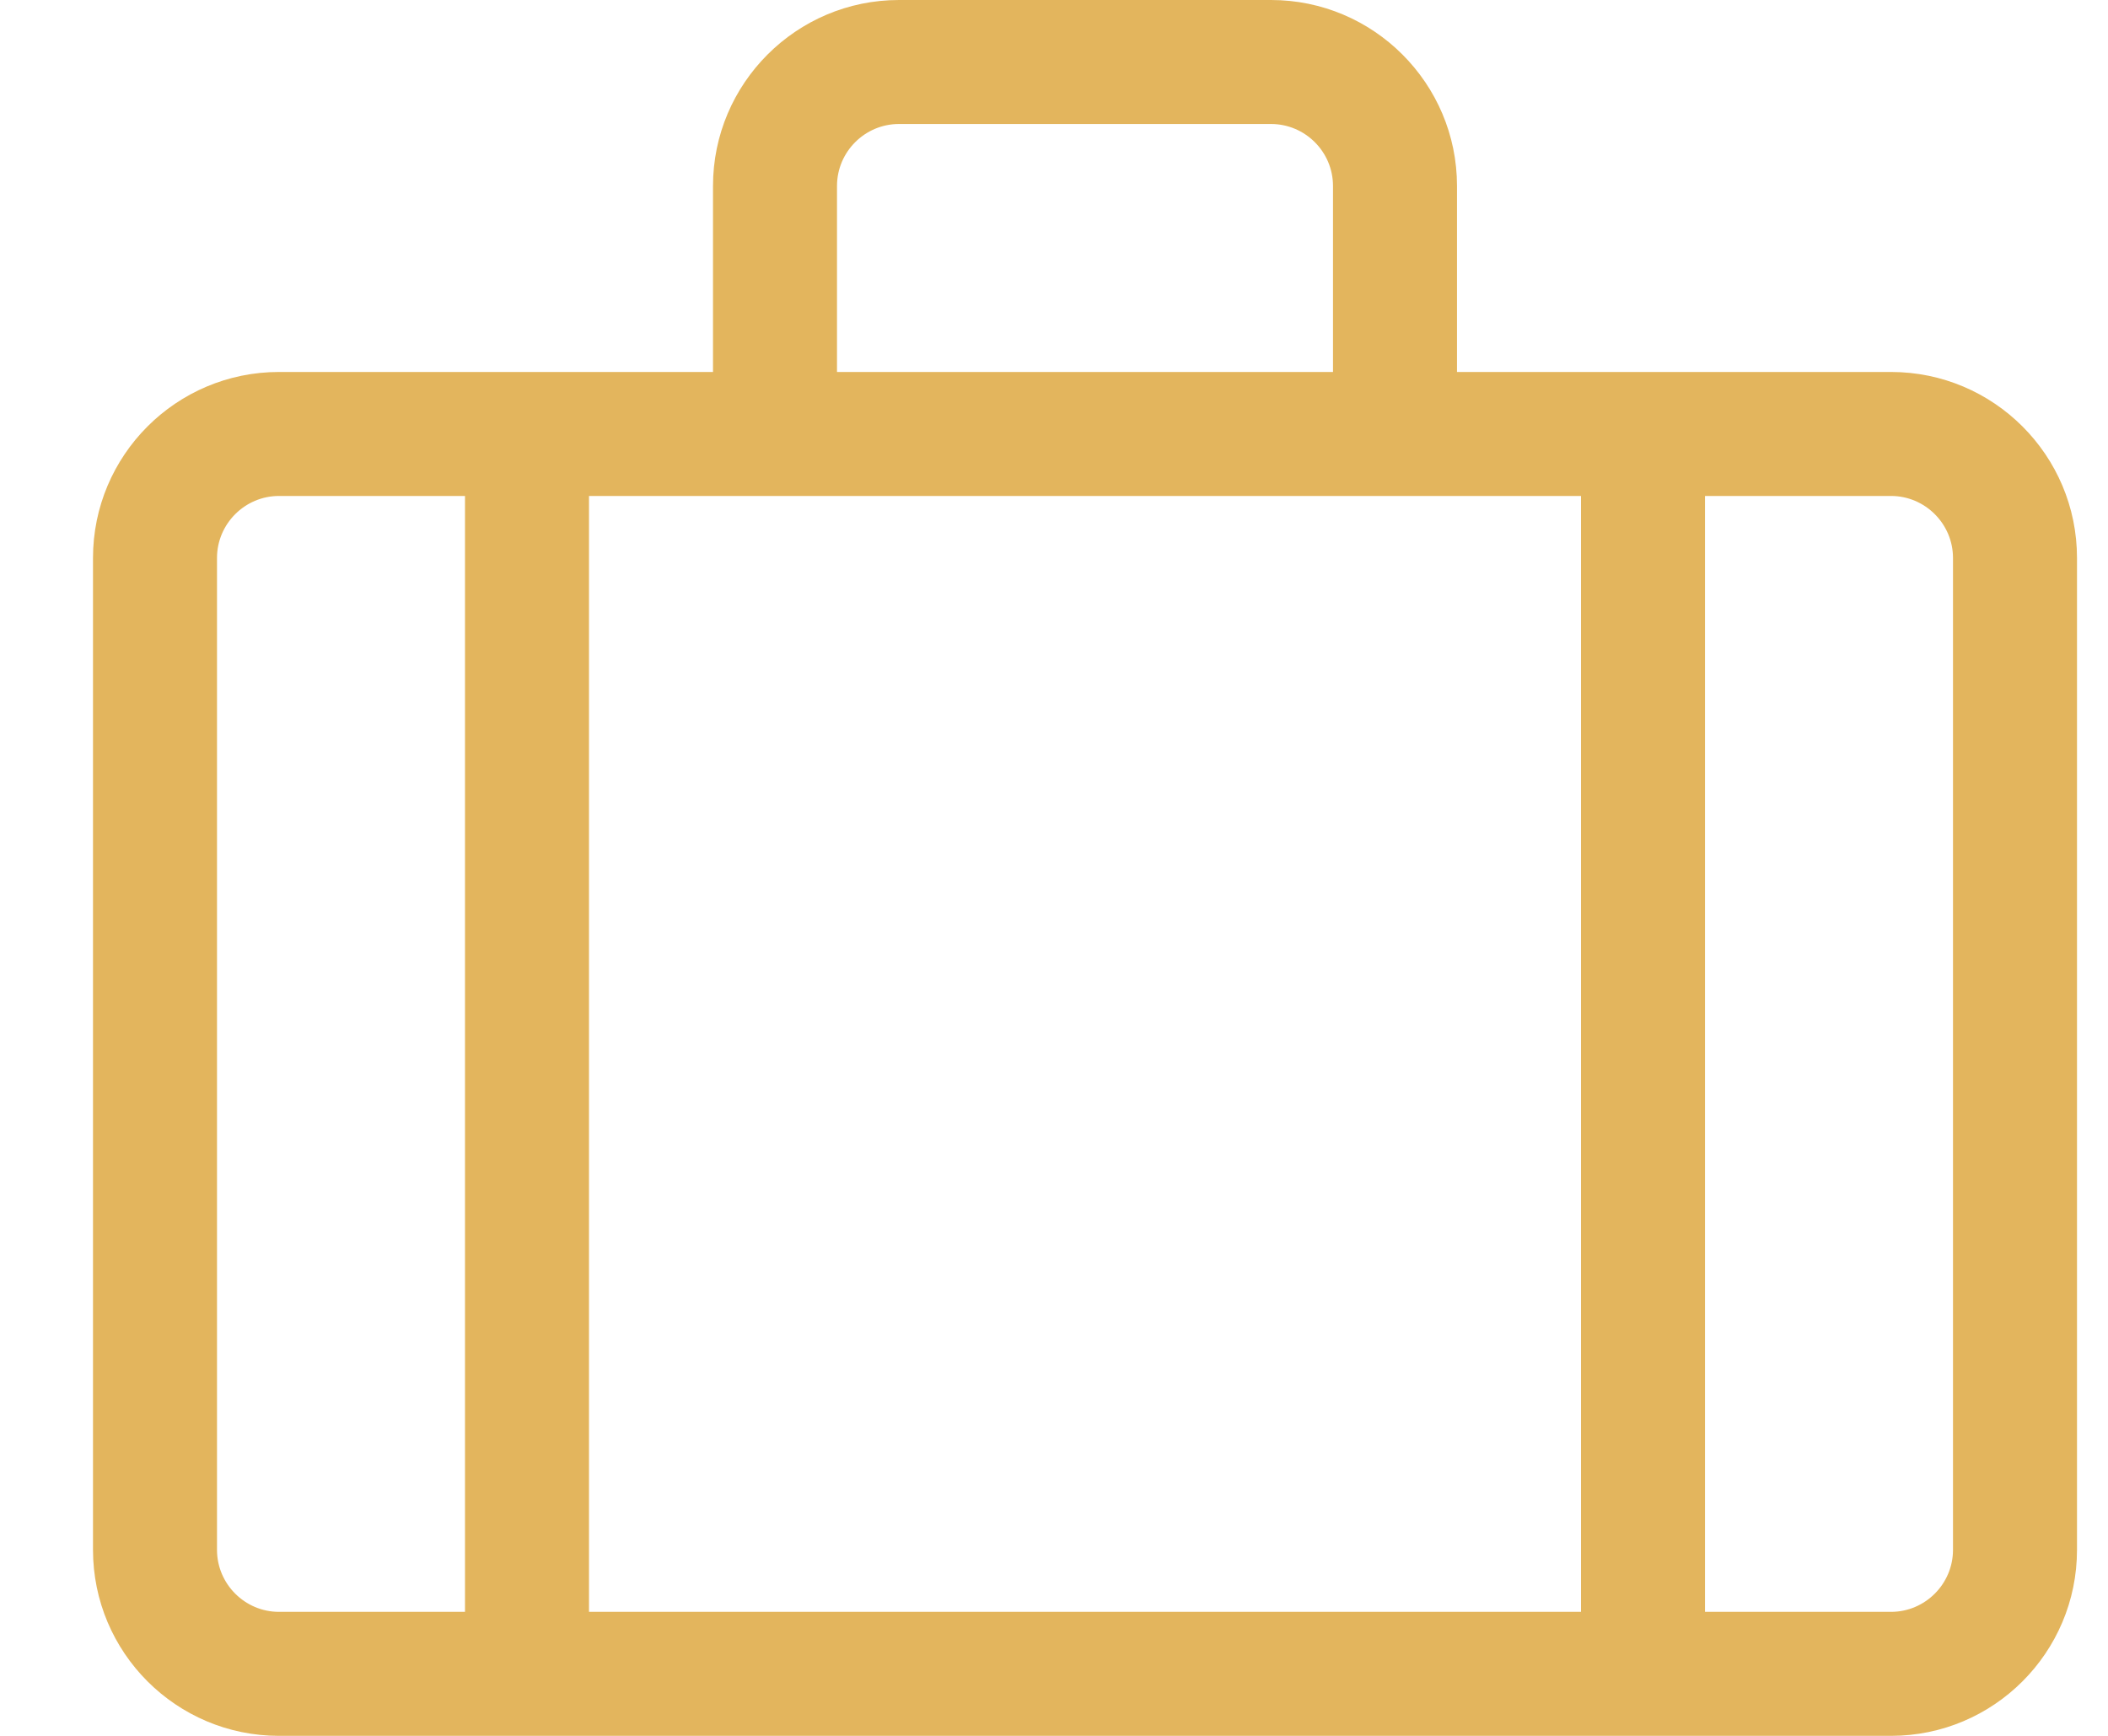 <?xml version="1.0" encoding="UTF-8"?>
<svg width="17px" height="14px" viewBox="0 0 17 14" version="1.1" xmlns="http://www.w3.org/2000/svg" xmlns:xlink="http://www.w3.org/1999/xlink">
    <!-- Generator: Sketch 63.1 (92452) - https://sketch.com -->
    <title>icon-suitcase</title>
    <desc>Created with Sketch.</desc>
    <g id="Symbols" stroke="none" stroke-width="1" fill="none" fill-rule="evenodd">
        <g id="Car" transform="translate(-143, -107)" fill="#E3B55D" fill-rule="nonzero">
            <g id="Description" transform="translate(25, 23)">
                <g id="Group" transform="translate(2.5, 80)">
                    <path d="M130.75,18 C131.578,18 132.25,17.328 132.25,16.5 L132.25,8.5 C132.25,7.672 131.578,7 130.75,7 L127.25,7 L127.25,5.5 C127.25,4.673 126.577,4 125.75,4 L122.75,4 C121.923,4 121.25,4.673 121.25,5.5 L121.25,7 L117.75,7 C116.922,7 116.25,7.672 116.25,8.5 L116.25,16.5 C116.25,17.328 116.922,18 117.75,18 L130.75,18 Z M126.25,7 L122.25,7 L122.25,5.5 C122.25,5.224 122.475,5 122.75,5 L125.75,5 C126.025,5 126.25,5.224 126.25,5.5 L126.25,7 Z M119.25,17 L117.75,17 C117.475,17 117.25,16.775 117.25,16.5 L117.25,8.5 C117.25,8.225 117.475,8 117.75,8 L119.25,8 L119.25,17 Z M128.25,17 L120.25,17 L120.25,8 L128.25,8 L128.25,17 Z M130.75,17 L129.25,17 L129.25,8 L130.75,8 C131.025,8 131.25,8.225 131.25,8.5 L131.25,16.5 C131.25,16.775 131.025,17 130.75,17 Z" id="icon-suitcase"></path>
                </g>
            </g>
        </g>
    </g>
</svg>